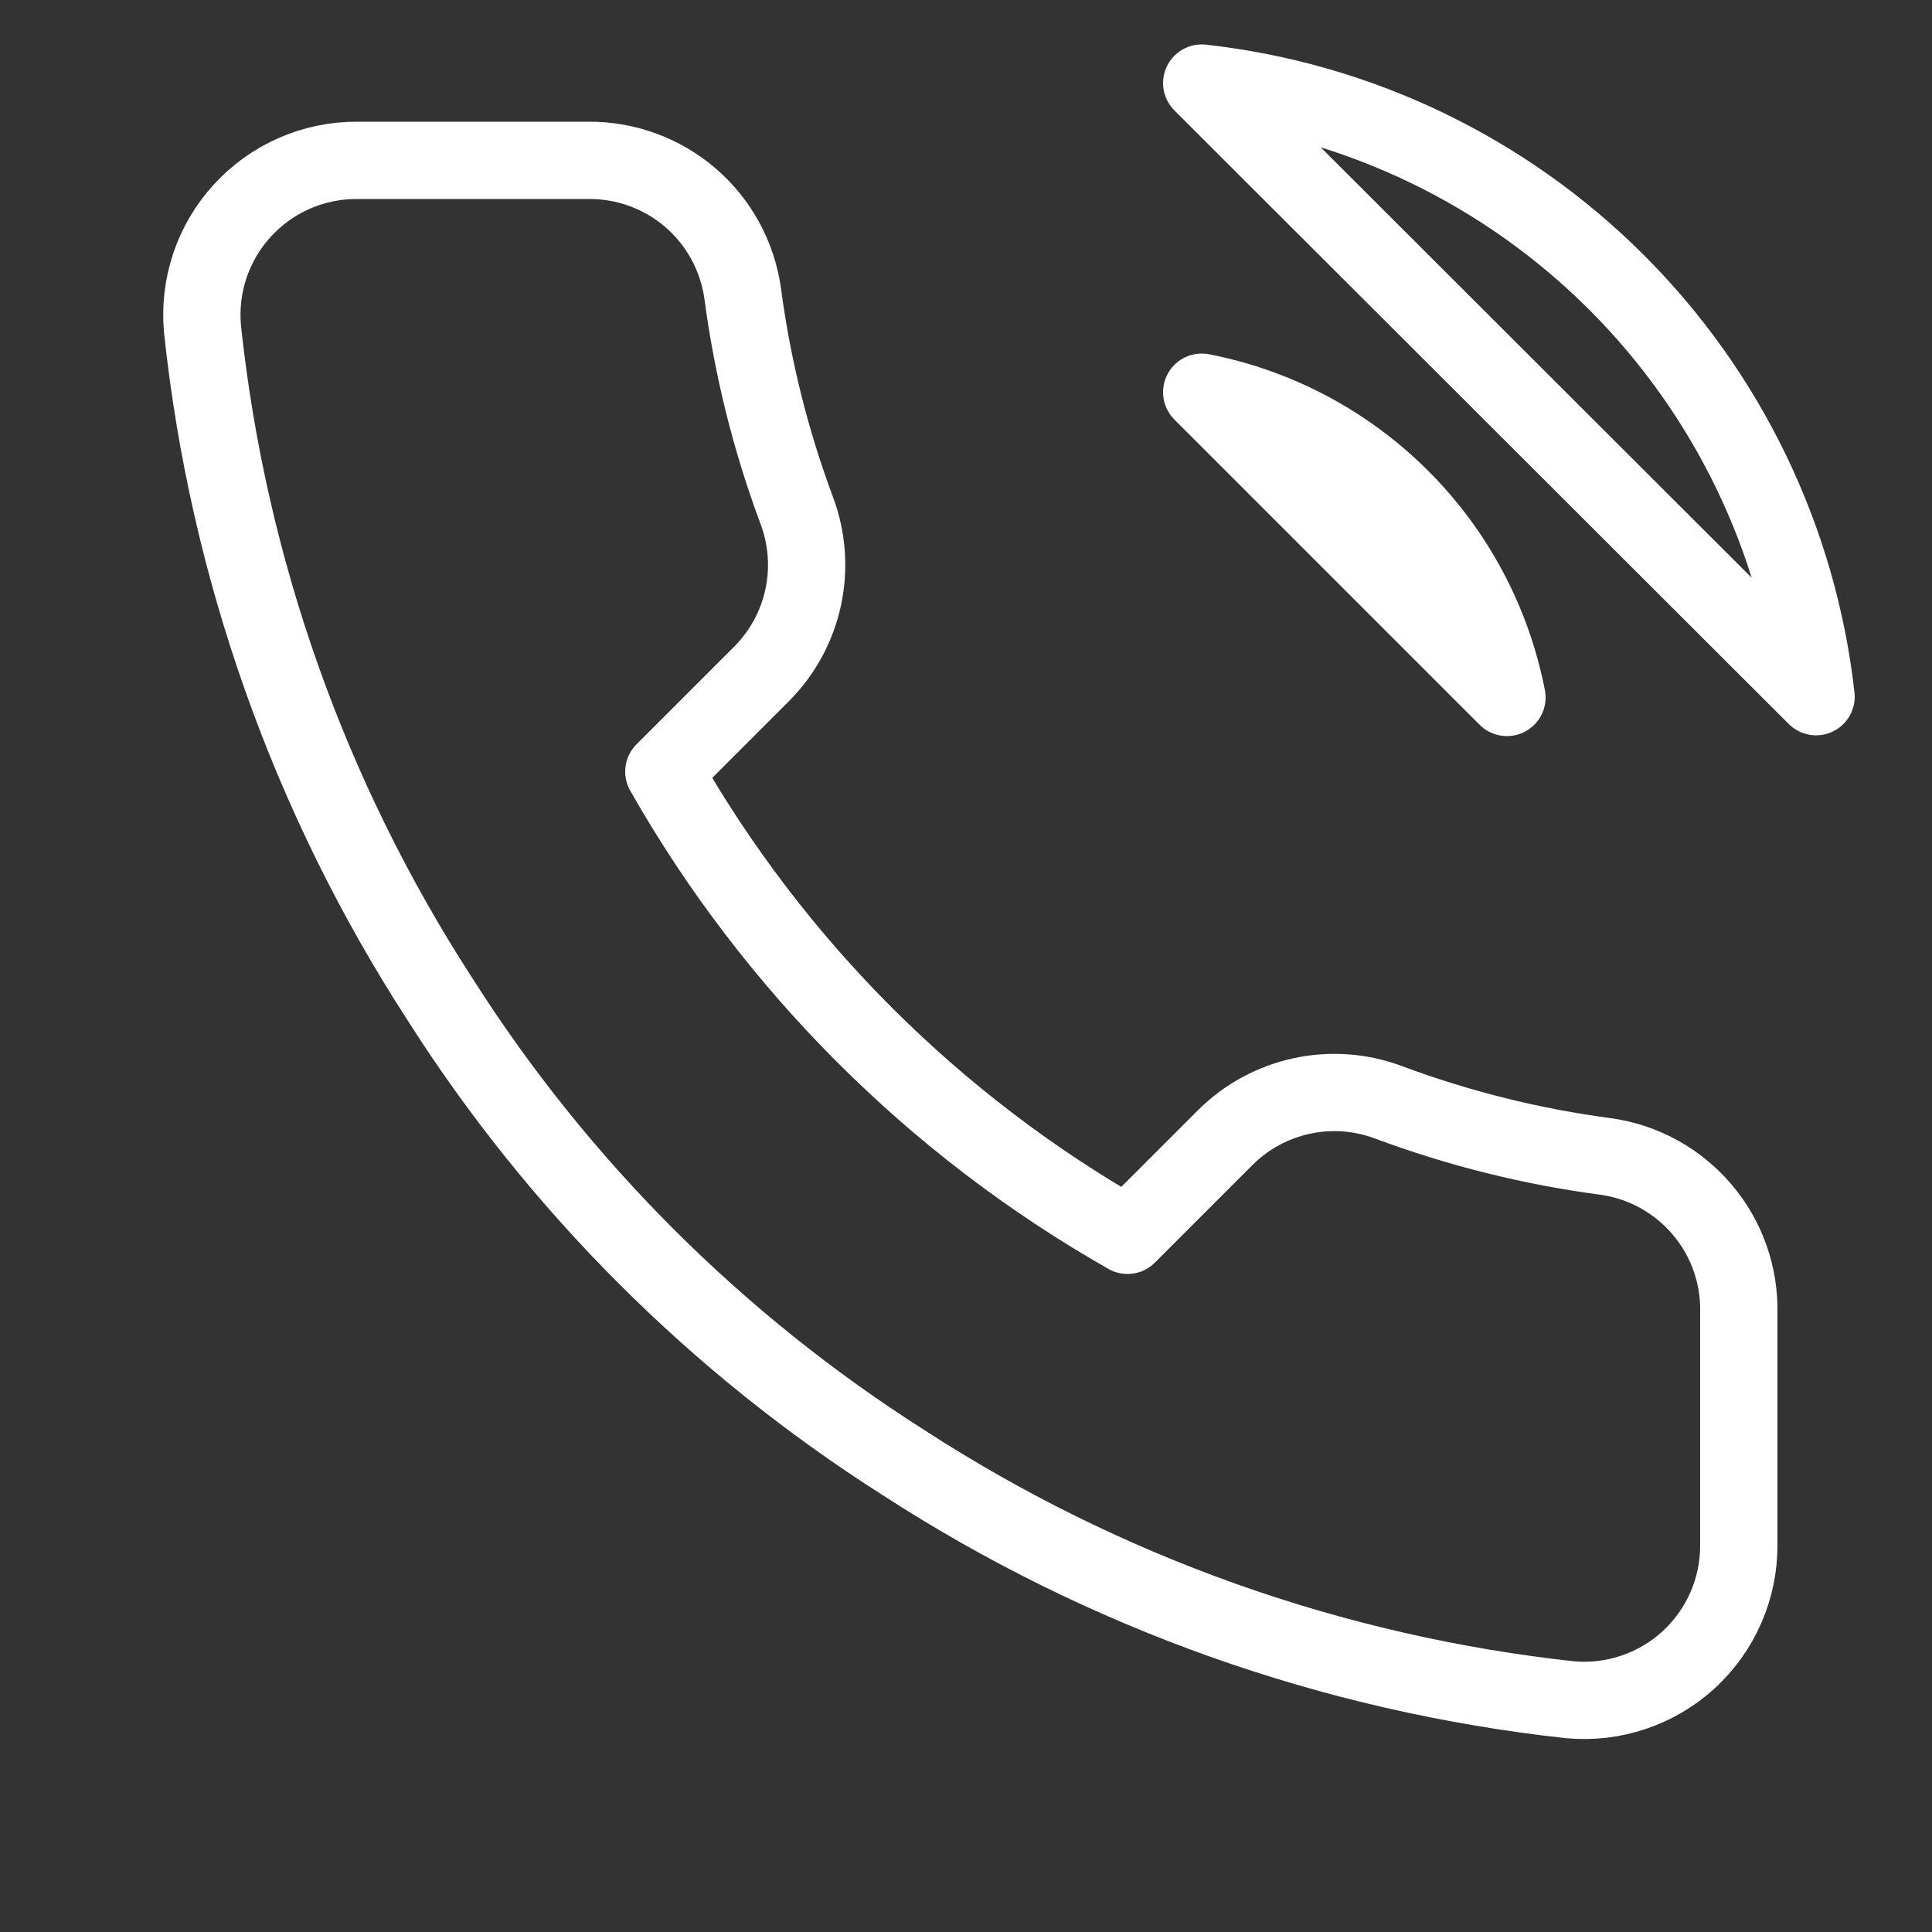 <svg width="25" height="25" viewBox="0 0 25 25" fill="none" xmlns="http://www.w3.org/2000/svg">
<rect x="0" y="0" width="25" height="25" fill="#333333" stroke="none"/>
<g clip-path="url(#clip0_2185_30209)">
<path d="M15.55 5.075C16.527 5.265 17.424 5.743 18.128 6.447C18.832 7.15 19.309 8.048 19.5 9.025L15.55 5.075ZM15.55 1.075C17.579 1.3 19.471 2.209 20.916 3.652C22.361 5.095 23.272 6.986 23.5 9.015L15.55 1.075ZM22.5 16.995V19.995C22.501 20.273 22.444 20.549 22.332 20.804C22.221 21.059 22.057 21.288 21.852 21.477C21.647 21.665 21.404 21.808 21.141 21.897C20.877 21.987 20.597 22.02 20.32 21.995C17.243 21.66 14.287 20.609 11.69 18.925C9.274 17.389 7.225 15.341 5.69 12.925C4 10.316 2.948 7.346 2.62 4.255C2.595 3.978 2.628 3.699 2.716 3.436C2.805 3.173 2.947 2.931 3.135 2.726C3.322 2.521 3.55 2.357 3.804 2.245C4.058 2.133 4.332 2.075 4.61 2.075H7.61C8.095 2.07 8.566 2.242 8.934 2.558C9.302 2.875 9.542 3.314 9.61 3.795C9.737 4.755 9.971 5.697 10.31 6.605C10.444 6.963 10.474 7.352 10.394 7.726C10.314 8.1 10.129 8.443 9.86 8.715L8.59 9.985C10.014 12.488 12.086 14.561 14.59 15.985L15.86 14.715C16.132 14.446 16.475 14.261 16.849 14.181C17.223 14.101 17.612 14.13 17.97 14.265C18.877 14.603 19.82 14.838 20.78 14.965C21.266 15.033 21.709 15.278 22.026 15.652C22.344 16.026 22.512 16.504 22.5 16.995Z" stroke="white" stroke-linecap="round" stroke-linejoin="round"/>
</g>
<defs>
<clipPath id="clip0_2185_30209">
<rect width="24" height="24" fill="white" transform="translate(0.5 0.075)"/>
</clipPath>
</defs>
</svg>
